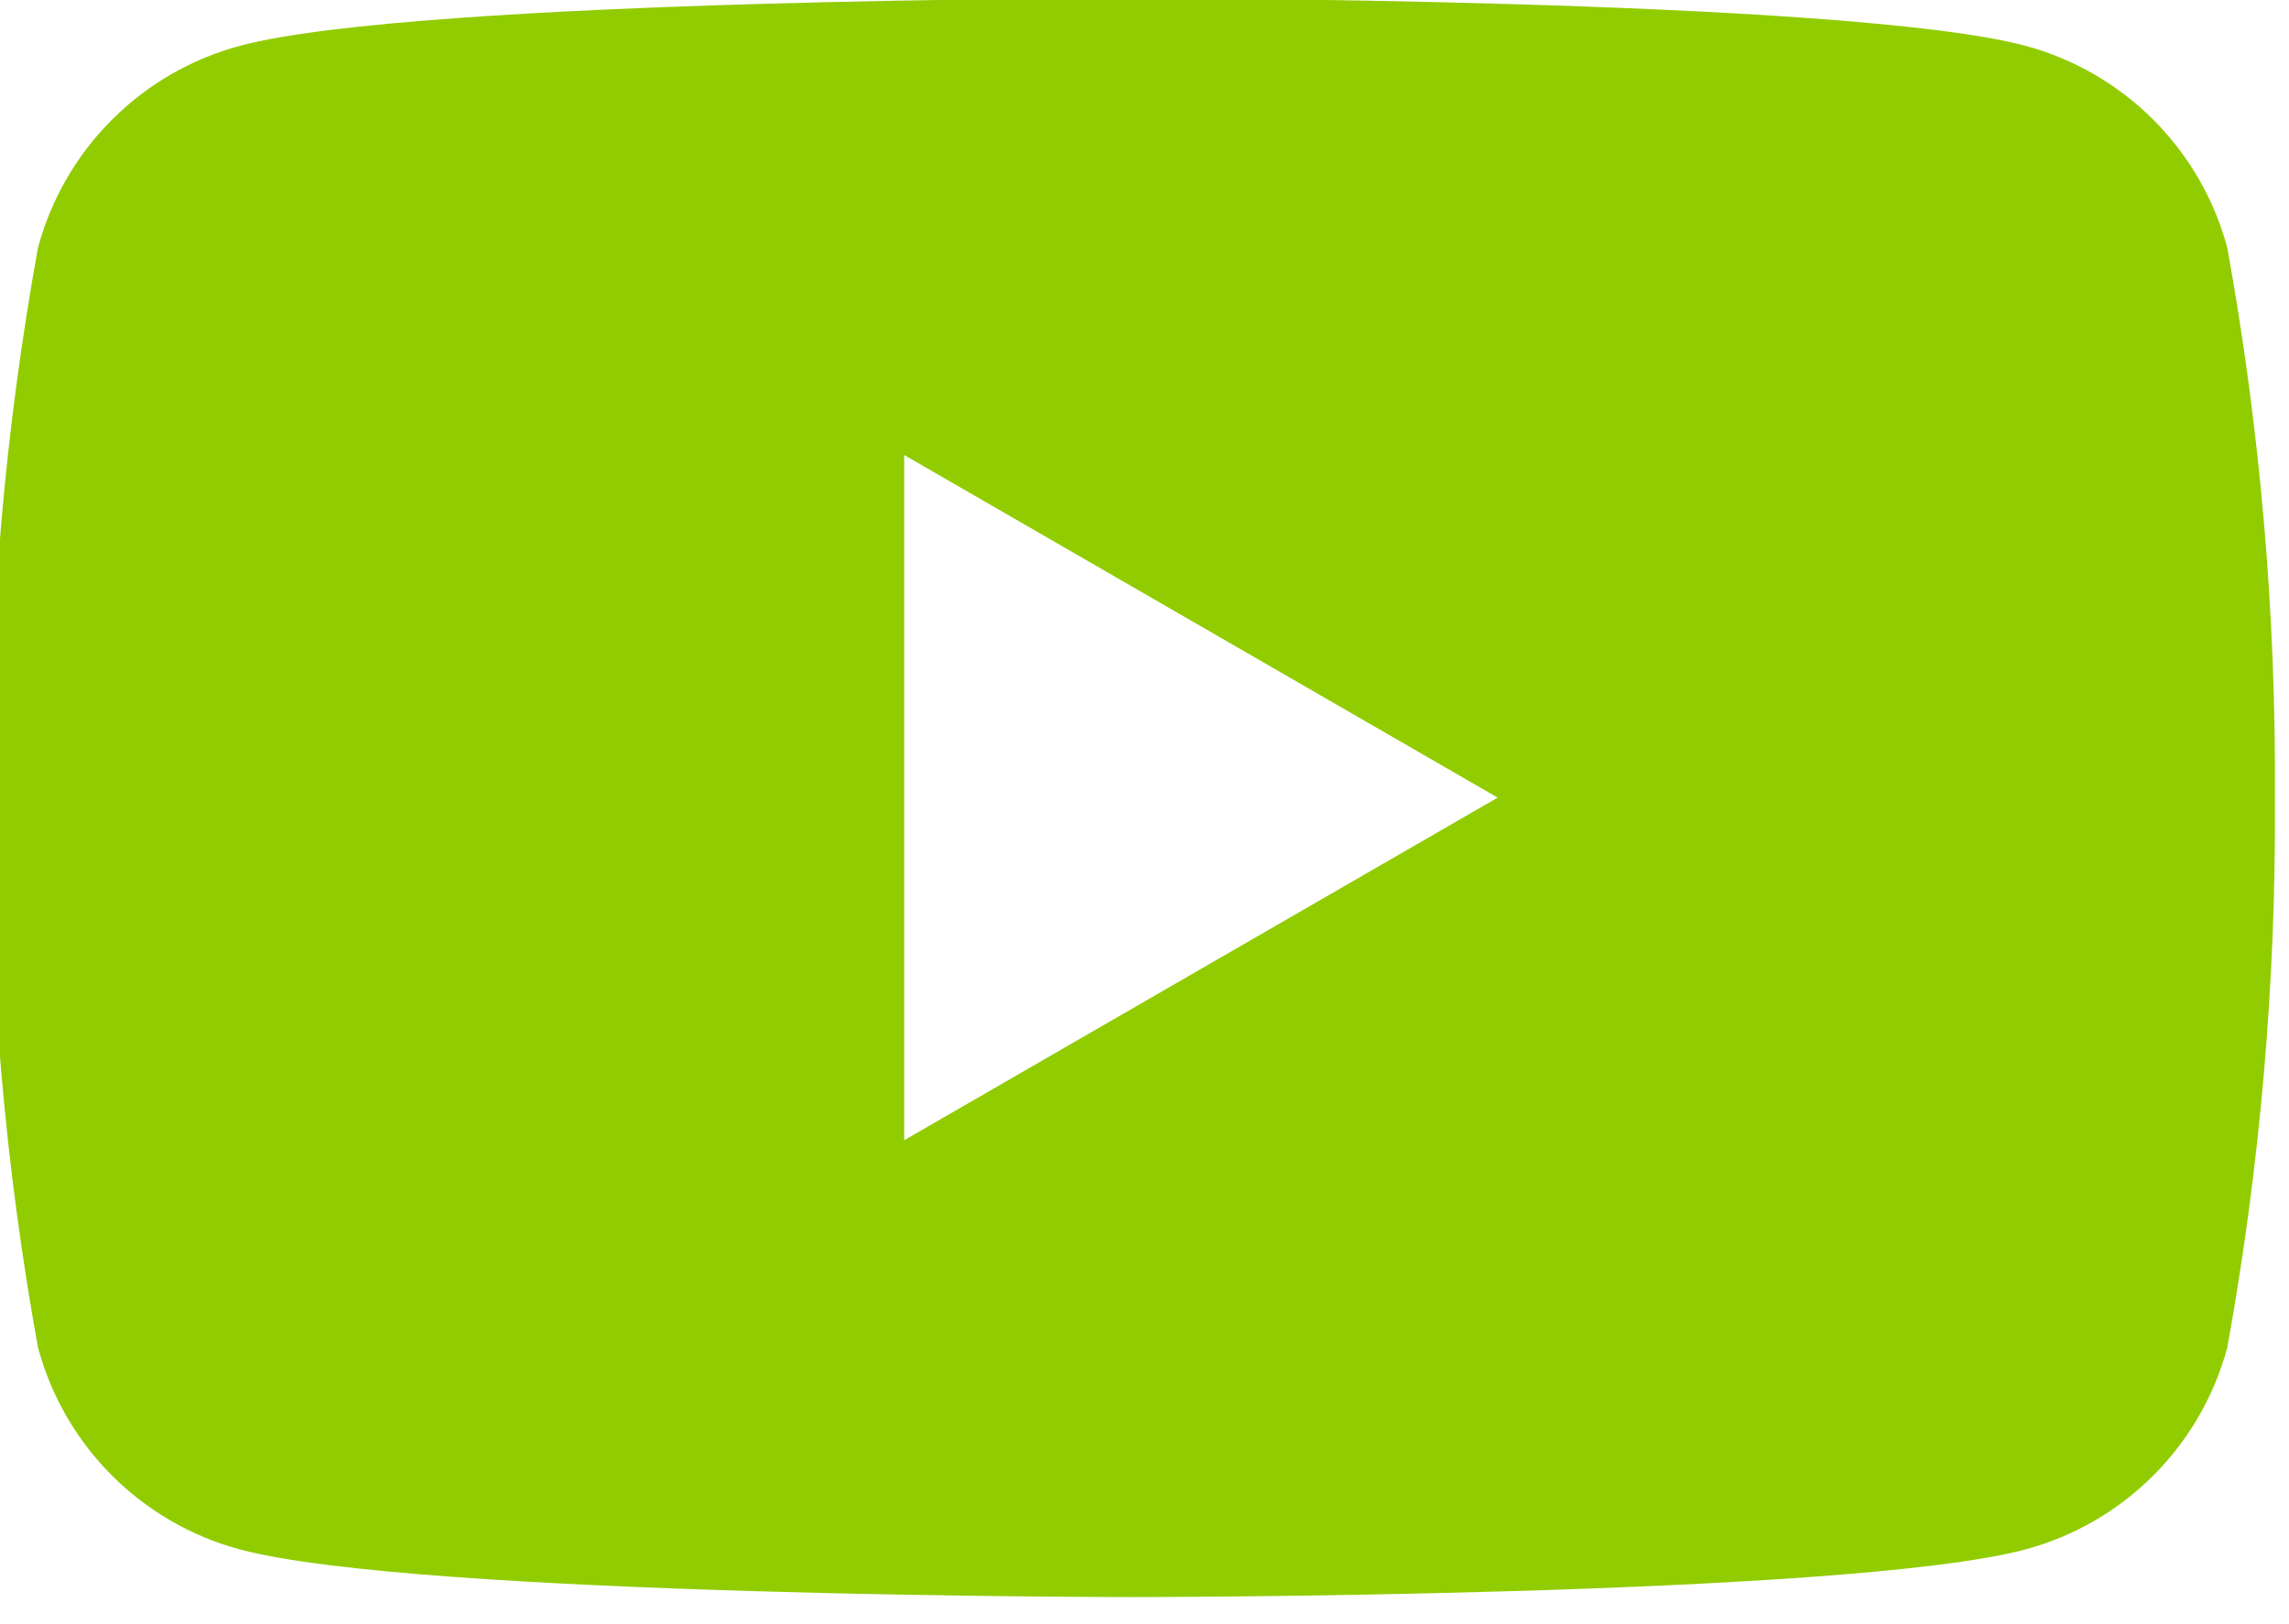 <?xml version="1.0" encoding="UTF-8" standalone="no"?>
<!DOCTYPE svg PUBLIC "-//W3C//DTD SVG 1.1//EN" "http://www.w3.org/Graphics/SVG/1.1/DTD/svg11.dtd">
<svg width="100%" height="100%" viewBox="0 0 62 44" version="1.1" xmlns="http://www.w3.org/2000/svg" xmlns:xlink="http://www.w3.org/1999/xlink" xml:space="preserve" xmlns:serif="http://www.serif.com/" style="fill-rule:evenodd;clip-rule:evenodd;stroke-linejoin:round;stroke-miterlimit:2;">
    <g transform="matrix(1,0,0,1,-2293.82,-3259.75)">
        <g transform="matrix(3.012,0,0,3.012,644.714,2994.15)">
            <g transform="matrix(0.856,0,0,0.856,555.643,92.273)">
                <path d="M0,7.2L0,0L6.235,3.6L0,7.2ZM13.9,-2.177C13.622,-3.213 12.813,-4.022 11.777,-4.3C9.905,-4.8 2.4,-4.8 2.4,-4.8C2.4,-4.8 -5.105,-4.8 -6.977,-4.3C-8.013,-4.022 -8.822,-3.213 -9.1,-2.177C-9.445,-0.271 -9.613,1.663 -9.6,3.6C-9.613,5.537 -9.445,7.471 -9.1,9.377C-8.822,10.413 -8.013,11.222 -6.977,11.5C-5.105,12 2.4,12 2.4,12C2.4,12 9.9,12 11.777,11.5C12.813,11.222 13.622,10.413 13.9,9.377C14.245,7.471 14.413,5.537 14.4,3.6C14.413,1.663 14.245,-0.271 13.9,-2.177" style="fill:rgb(145,204,0);fill-rule:nonzero;"/>
            </g>
        </g>
    </g>
</svg>
